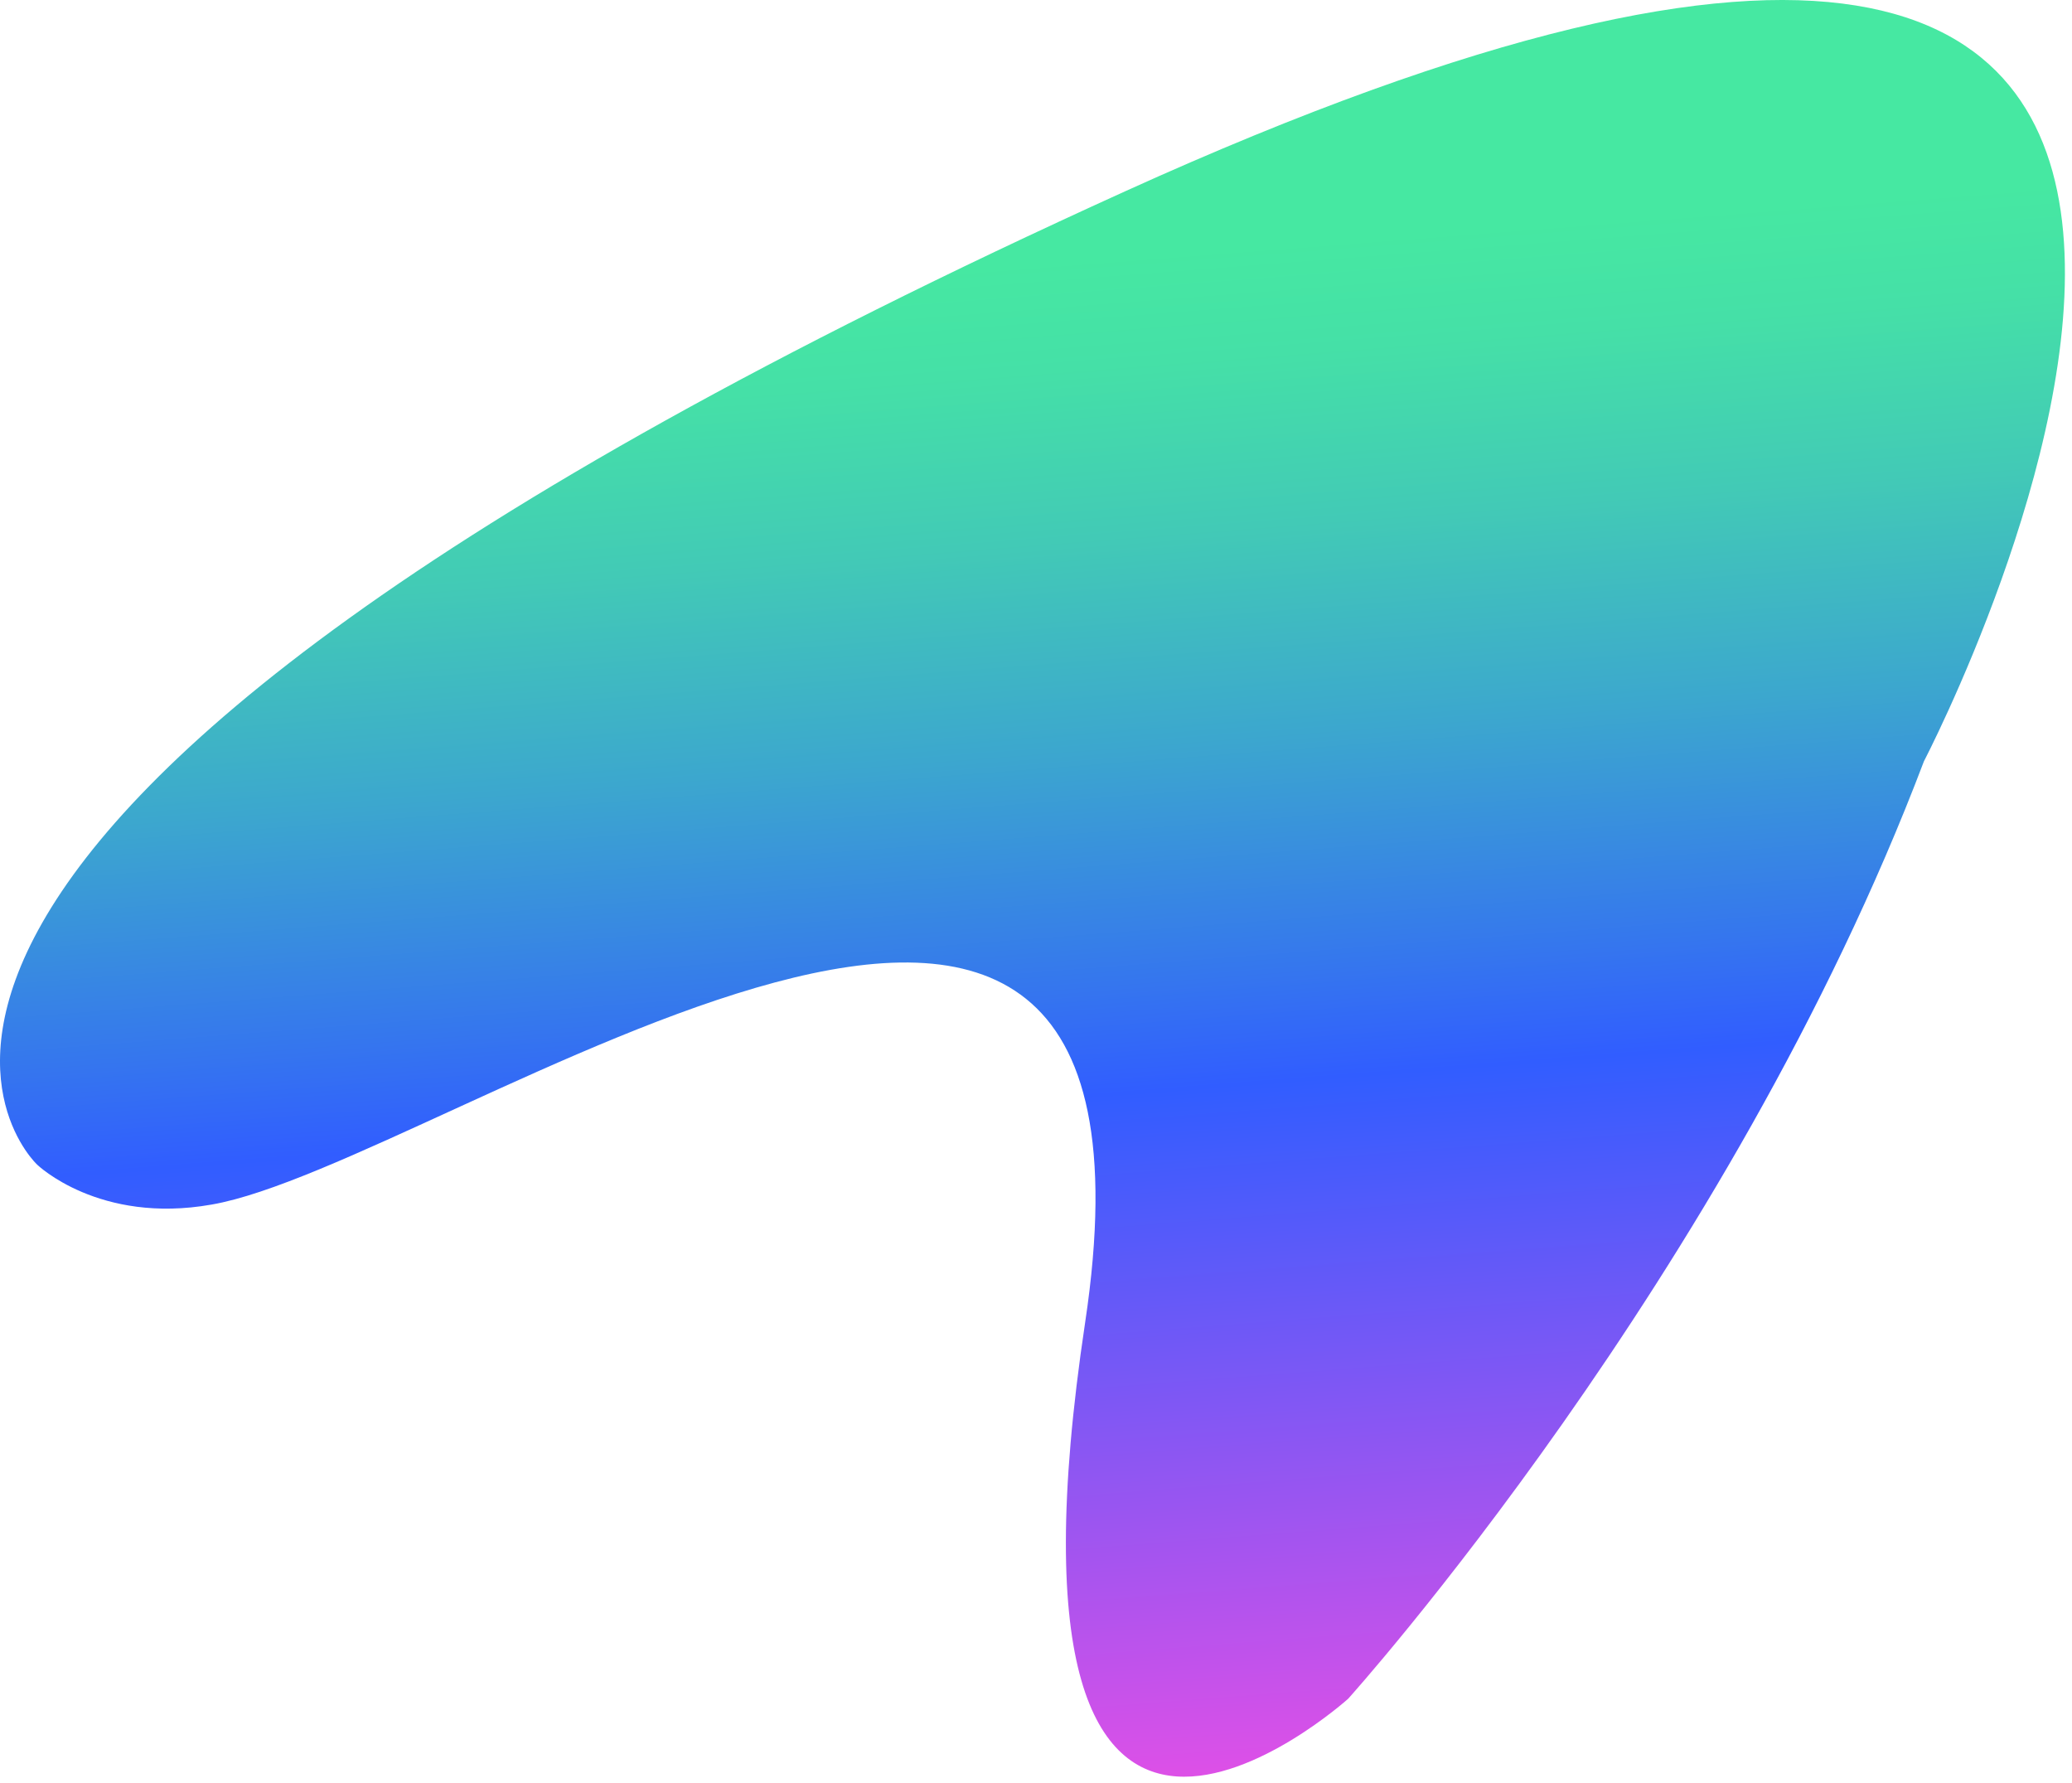 <?xml version="1.0" encoding="UTF-8"?> <svg xmlns="http://www.w3.org/2000/svg" width="208" height="179" fill="none"><path fill="url(#a)" d="M193.138 76.406s64-122.6-80.2-57.2c-144.2 65.4-109.2 97.7-109.2 97.7s6.2 6 17.5 4c23.2-4 98.4-59.4 87.7 11.8-10.7 71.2 26.4 37.8 26.4 37.8s38.2-42.4 57.8-94.1Z"></path><defs><linearGradient id="a" x1="99.271" x2="112.652" y1="6.269" y2="179.156" gradientUnits="userSpaceOnUse"><stop offset=".117" stop-color="#46E8A2"></stop><stop offset=".18" stop-color="#45E0A7"></stop><stop offset=".279" stop-color="#42CAB6"></stop><stop offset=".4" stop-color="#3CA7CE"></stop><stop offset=".537" stop-color="#3576EE"></stop><stop offset=".601" stop-color="#315DFF"></stop><stop offset="1" stop-color="#DE50E7"></stop></linearGradient></defs></svg> 